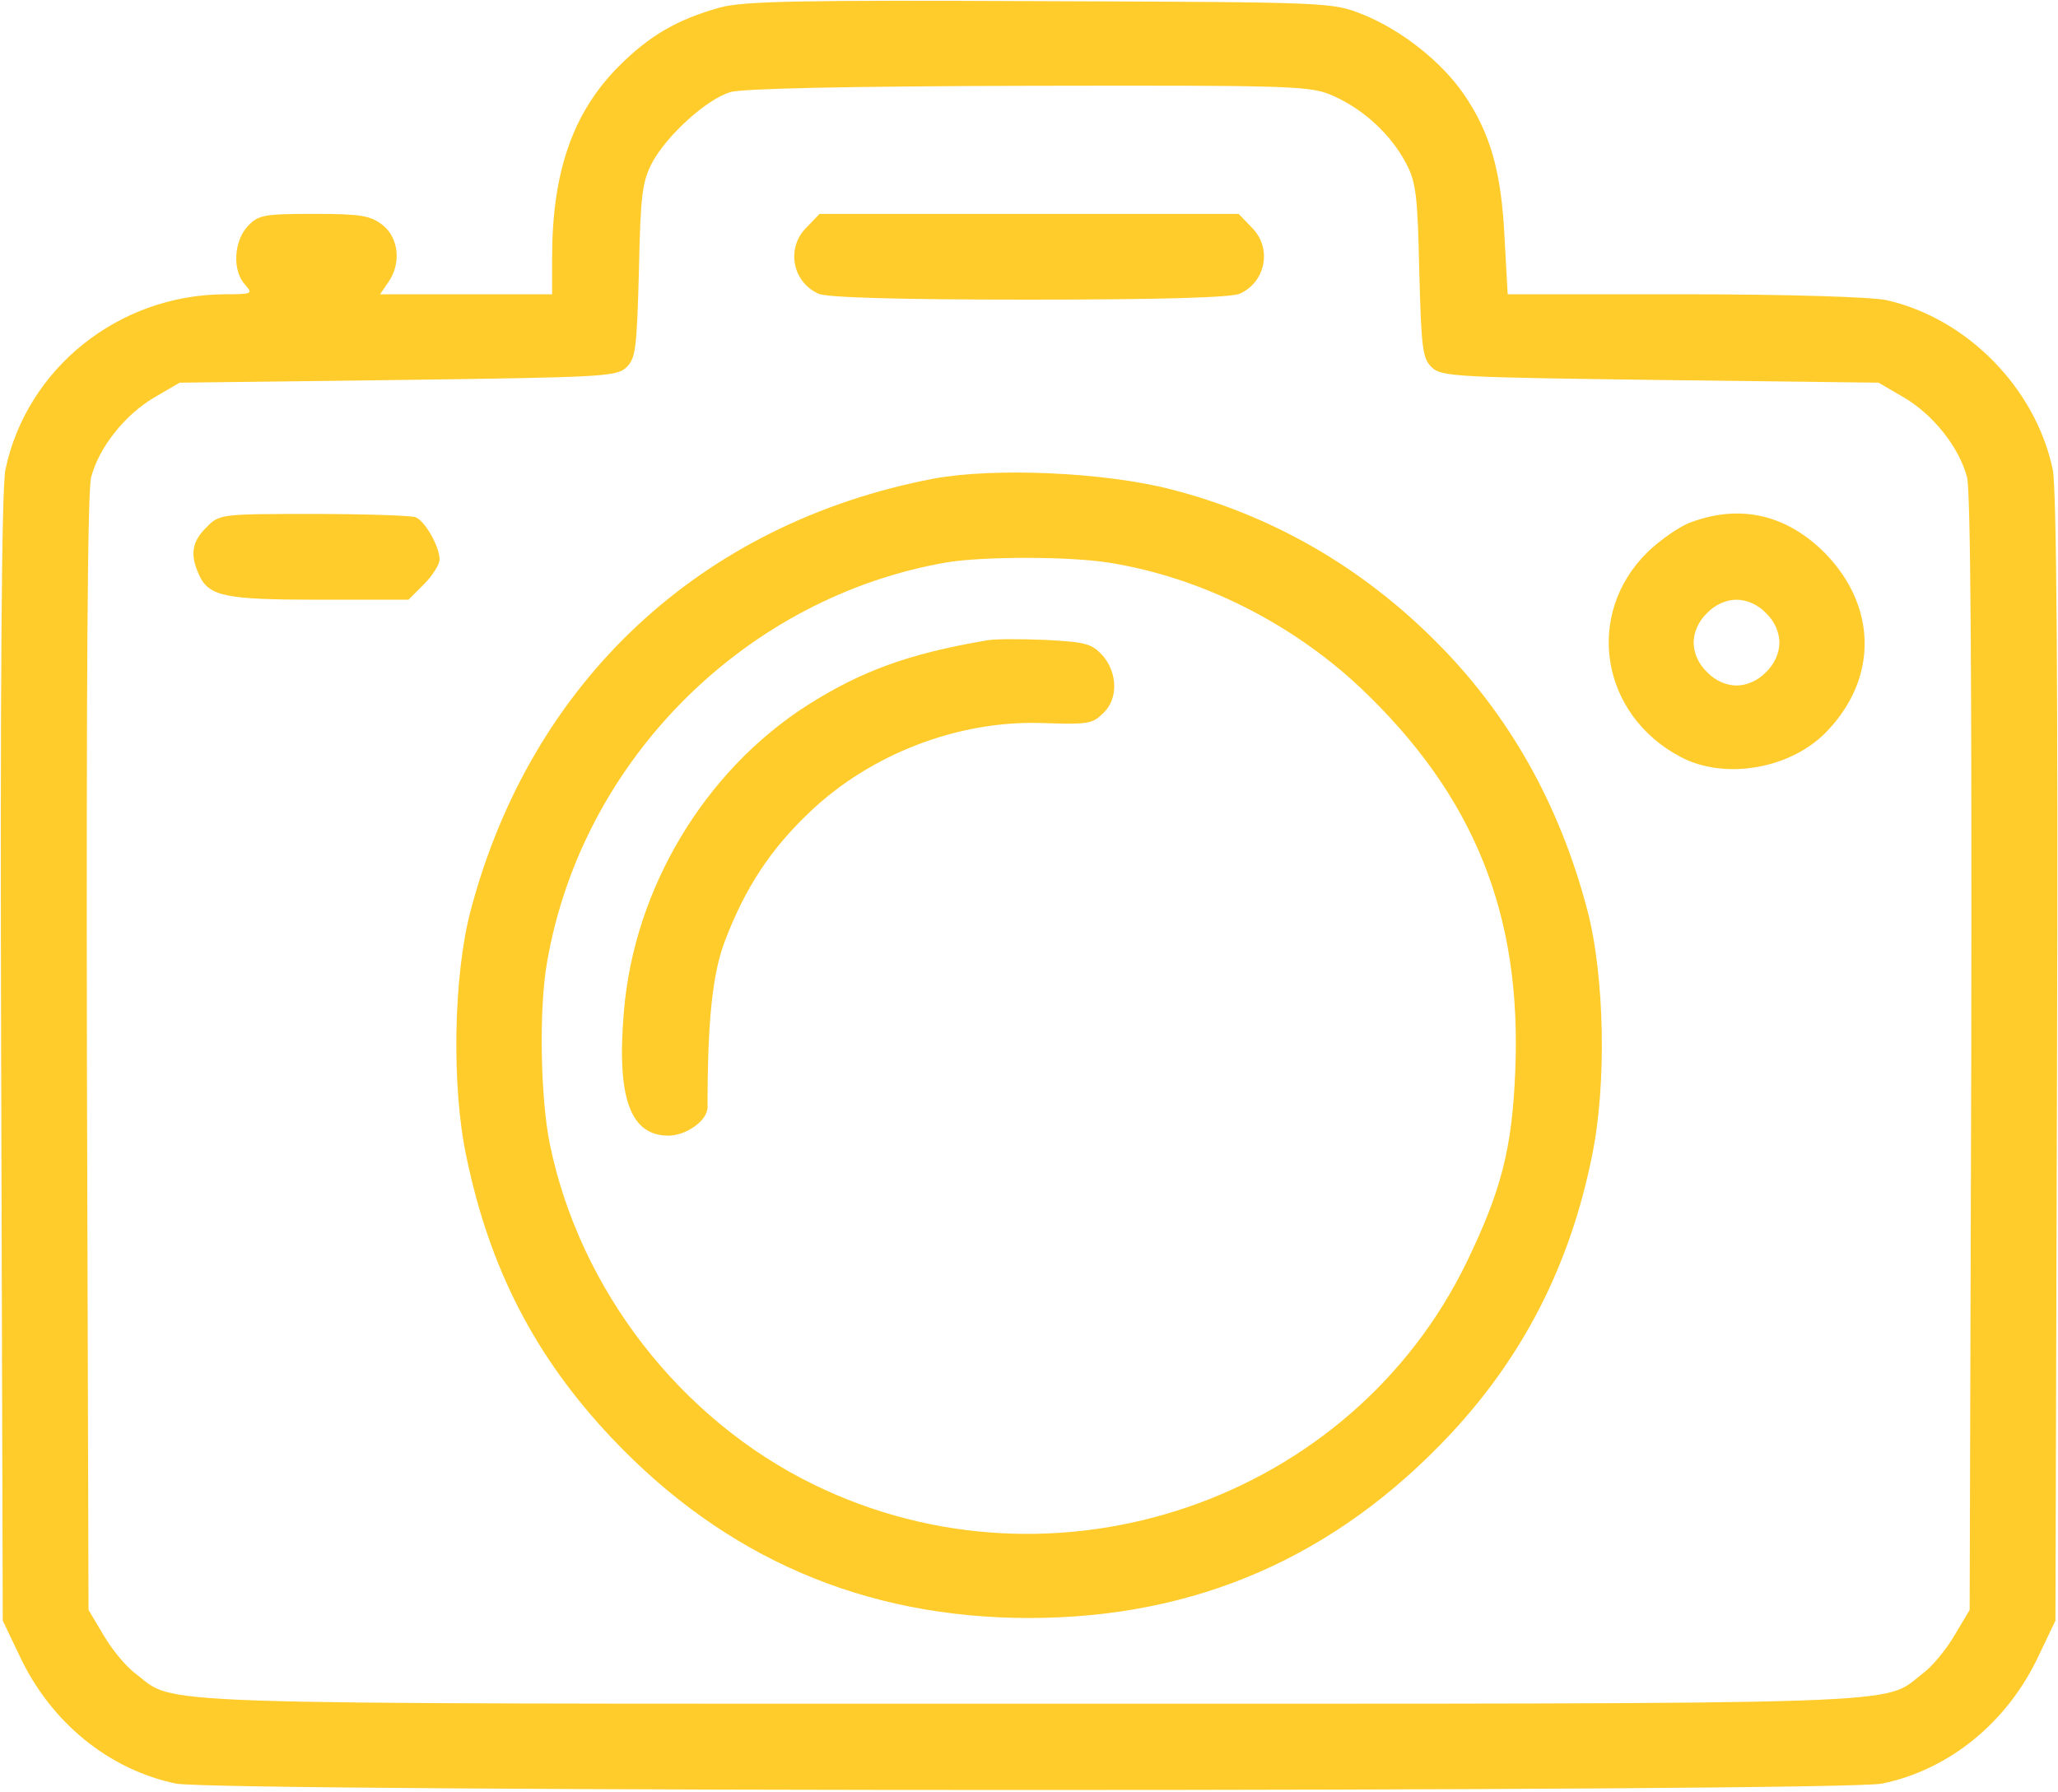 <?xml version="1.0" encoding="UTF-8" standalone="no"?><svg xmlns="http://www.w3.org/2000/svg" xmlns:xlink="http://www.w3.org/1999/xlink" fill="#ffcc2b" height="854" preserveAspectRatio="xMidYMid meet" version="1" viewBox="9.6 73.3 980.7 854.0" width="980.7" zoomAndPan="magnify"><g><g id="change1_1"><path d="M3526.4,4341c-201.8-56.2-334.6-132.8-480.1-278.4C2826.6,3843,2727,3559.5,2727,3148.3v-173.7h-411.2h-408.6l38.3,56.2c63.8,89.4,51.1,212-25.5,273.3c-58.7,46-104.7,53.6-329.5,53.6c-237.5,0-263.1-5.1-314.1-58.7c-66.4-71.5-74.1-212-12.8-278.4c38.3-43.4,35.8-46-97.1-46c-505.7-2.6-942.4-352.4-1044.6-835.1c-17.9-81.7-25.5-1031.8-20.4-2804.2l7.7-2681.6l81.7-171.1c148.1-314.1,423.9-538.9,743.2-605.3c191.5-40.9,7940.2-40.9,8131.7,0c319.2,66.4,595.1,291.2,743.2,605.3l81.7,171.1l7.7,2681.6c5.1,1772.4-2.5,2722.5-20.4,2804.2c-81.7,388.2-408.6,720.2-791.7,807c-66.4,15.3-475,28.1-960.3,28.1h-845.4l-15.3,275.8c-15.3,311.6-69,498-196.7,681.9c-104.7,150.7-293.7,301.4-477.6,375.4c-148.1,58.7-148.1,58.7-1540,63.8C3909.5,4376.8,3636.2,4371.7,3526.4,4341z M6455.7,3917.1c140.5-63.8,268.2-181.3,339.7-316.7c48.5-89.4,56.2-155.8,63.8-515.9c10.2-372.9,15.3-416.3,61.3-459.7c46-43.4,132.8-46,1090.5-58.7l1036.9-12.8l122.6-71.5c137.9-81.7,260.5-235,298.8-378c17.9-61.3,23-1011.4,20.4-2748l-7.7-2651l-71.5-120c-38.3-66.4-107.3-150.7-153.2-183.9c-196.7-150.7,51.1-143-4257.4-143c-4308.5,0-4060.8-7.7-4257.4,143c-46,33.2-114.9,117.5-153.2,183.9l-71.5,120l-7.7,2651c-2.6,1736.7,2.5,2686.7,20.4,2748c38.3,143,160.9,296.3,298.8,378l122.6,71.5l1036.9,12.8c957.7,12.8,1044.6,15.3,1090.5,58.7c46,43.4,51.1,86.8,61.3,459.7c7.7,362.7,15.3,426.5,63.8,518.5c69,127.7,255.4,298.8,370.3,334.6c53.6,17.9,561.9,28.1,1425.1,30.6C6294.8,3970.7,6345.9,3968.1,6455.7,3917.1z" transform="matrix(.1 0 0 -.1 0 511)"/><path d="M3940.1,3293.9c-99.6-97-69-260.5,56.2-316.7c40.8-17.9,367.8-28.1,1003.7-28.1c635.9,0,962.8,10.2,1003.7,28.1c125.2,56.2,155.8,219.6,56.2,316.7l-61.3,63.8H5000h-998.6L3940.1,3293.9z" transform="matrix(.1 0 0 -.1 0 511)"/><path d="M4545.4,2096.1c-1108.4-212-1918-965.4-2206.6-2058.5c-81.7-306.5-91.9-837.7-20.4-1172.3c109.8-531.2,326.9-955.2,694.7-1343.4c538.9-569.5,1202.9-855.6,1987-855.6c794.3,0,1460.8,291.1,2009.9,878.5c344.8,370.3,567,802,671.7,1320.4c71.5,339.7,61.3,865.8-23,1179.9c-132.8,503.1-375.4,932.2-725.3,1279.5c-352.4,352.5-778.9,597.6-1256.5,720.2C5360.1,2126.7,4836.6,2149.7,4545.4,2096.1z M5383.1,1695.1c431.6-68.9,863.2-283.5,1195.2-595.1c544-515.9,771.3-1082.9,738.1-1833.7c-15.3-365.2-66.4-561.9-229.9-901.5c-554.2-1144.2-1964-1624.3-3113.2-1062.4c-633.4,309-1113.5,927.1-1256.5,1619.2c-46,222.2-53.6,653.8-12.8,876c168.6,962.8,950.1,1736.7,1907.8,1900.1C4790.6,1725.8,5194.1,1725.8,5383.1,1695.1z" transform="matrix(.1 0 0 -.1 0 511)"/><path d="M4795.7,1324.8c-372.9-63.8-595.1-145.6-853-309c-490.4-314.1-824.9-873.4-873.5-1458.3c-35.8-413.7,30.7-592.5,212-592.5c84.3,0,186.4,71.5,186.4,135.4c0,408.6,23,633.4,81.7,789.2c97,255.4,217.1,439.3,408.6,620.6c288.6,273.3,699.8,431.6,1093.1,421.4c237.5-7.7,250.3-5.1,306.5,51.1c66.4,66.4,63.8,186.4-5.1,268.2c-53.6,58.7-79.2,66.4-275.8,76.6C4956.6,1332.5,4831.4,1332.5,4795.7,1324.8z" transform="matrix(.1 0 0 -.1 0 511)"/><path d="M1079.7,1863.7c-69-66.4-79.2-130.3-35.8-224.7c46-104.7,125.1-120,574.6-120h424l74.1,74.1c40.9,40.9,74.1,94.5,74.1,117.5c0,61.3-69,183.9-114.9,201.8c-23,7.7-242.6,15.3-487.8,15.3C1148.7,1927.5,1141,1927.5,1079.7,1863.7z" transform="matrix(.1 0 0 -.1 0 511)"/><path d="M8156.6,1889.2c-53.6-17.9-148.1-84.3-209.4-143C7645.9,1450,7722.5,972.4,8103,770.6c214.5-114.9,536.3-56.2,704.9,127.7c237.5,252.8,229.9,589.9-12.8,840.2C8613.8,1922.4,8394.2,1976.1,8156.6,1889.2z M8511.6,1455.1c40.8-38.3,63.8-91.9,63.8-140.5s-23-102.2-63.8-140.5c-38.3-40.9-91.9-63.9-140.5-63.9s-102.2,23-140.5,63.9c-40.8,38.3-63.8,91.9-63.8,140.5s23,102.2,63.8,140.5c38.3,40.9,91.9,63.8,140.5,63.8S8473.3,1495.9,8511.6,1455.1z" transform="matrix(.1 0 0 -.1 0 511)"/></g></g></svg>